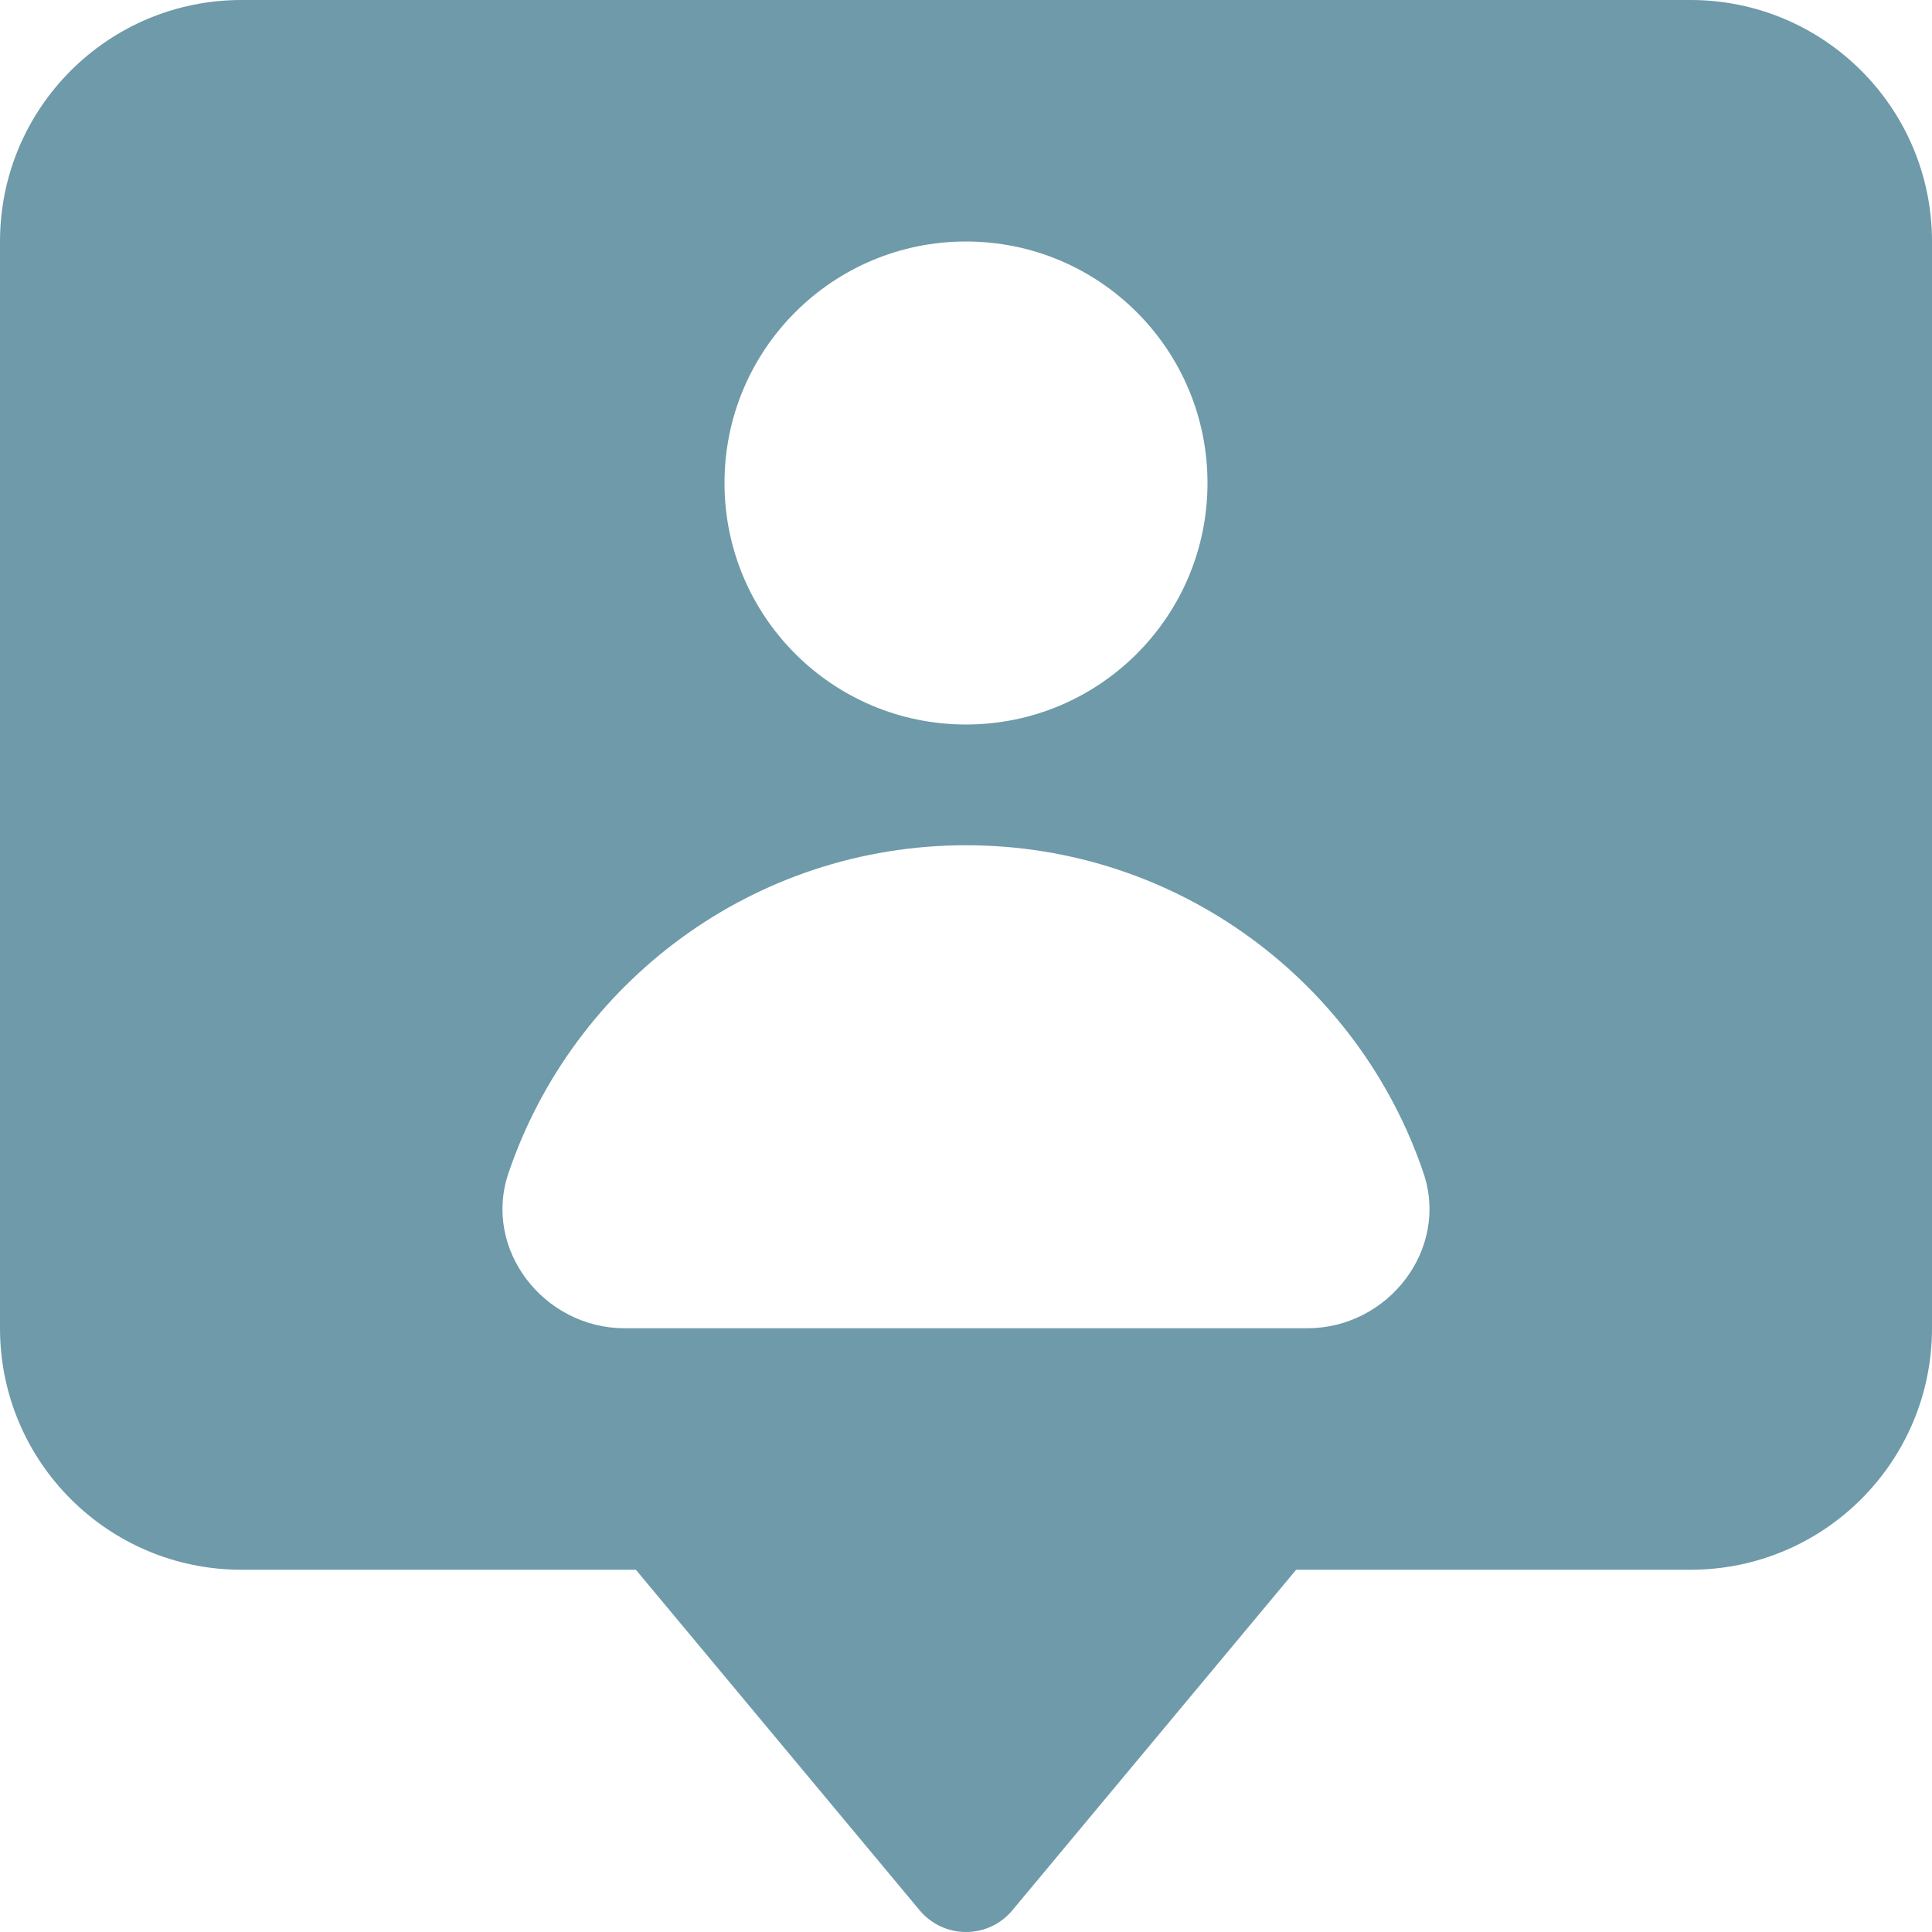 <svg width="16" height="16" viewBox="0 0 16 16" fill="none" xmlns="http://www.w3.org/2000/svg">
<g clip-path="url(#clip0_29_560)">
<path d="M14 0H2C0.895 0 0 0.895 0 2V11C0 12.105 0.895 13 2 13H5.266L7.616 15.82C7.711 15.934 7.851 16 8 16C8.149 16 8.289 15.935 8.384 15.82L10.734 13H14C15.105 13 16 12.105 16 11V2C16 0.895 15.105 0 14 0ZM8 2C9.105 2 10 2.895 10 4C10 5.105 9.105 6 8 6C6.895 6 6 5.105 6 4C6 2.895 6.895 2 8 2ZM10.827 11H5.173C4.505 11 3.996 10.348 4.211 9.715C4.746 8.136 6.24 7 8 7C9.76 7 11.254 8.136 11.789 9.715C12.003 10.348 11.495 11 10.827 11Z" fill="#6E9AAA"/>
</g>
<defs>
<clipPath id="clip0_29_560">
<rect width="16" height="16" fill="white"/>
</clipPath>
</defs>
</svg>
